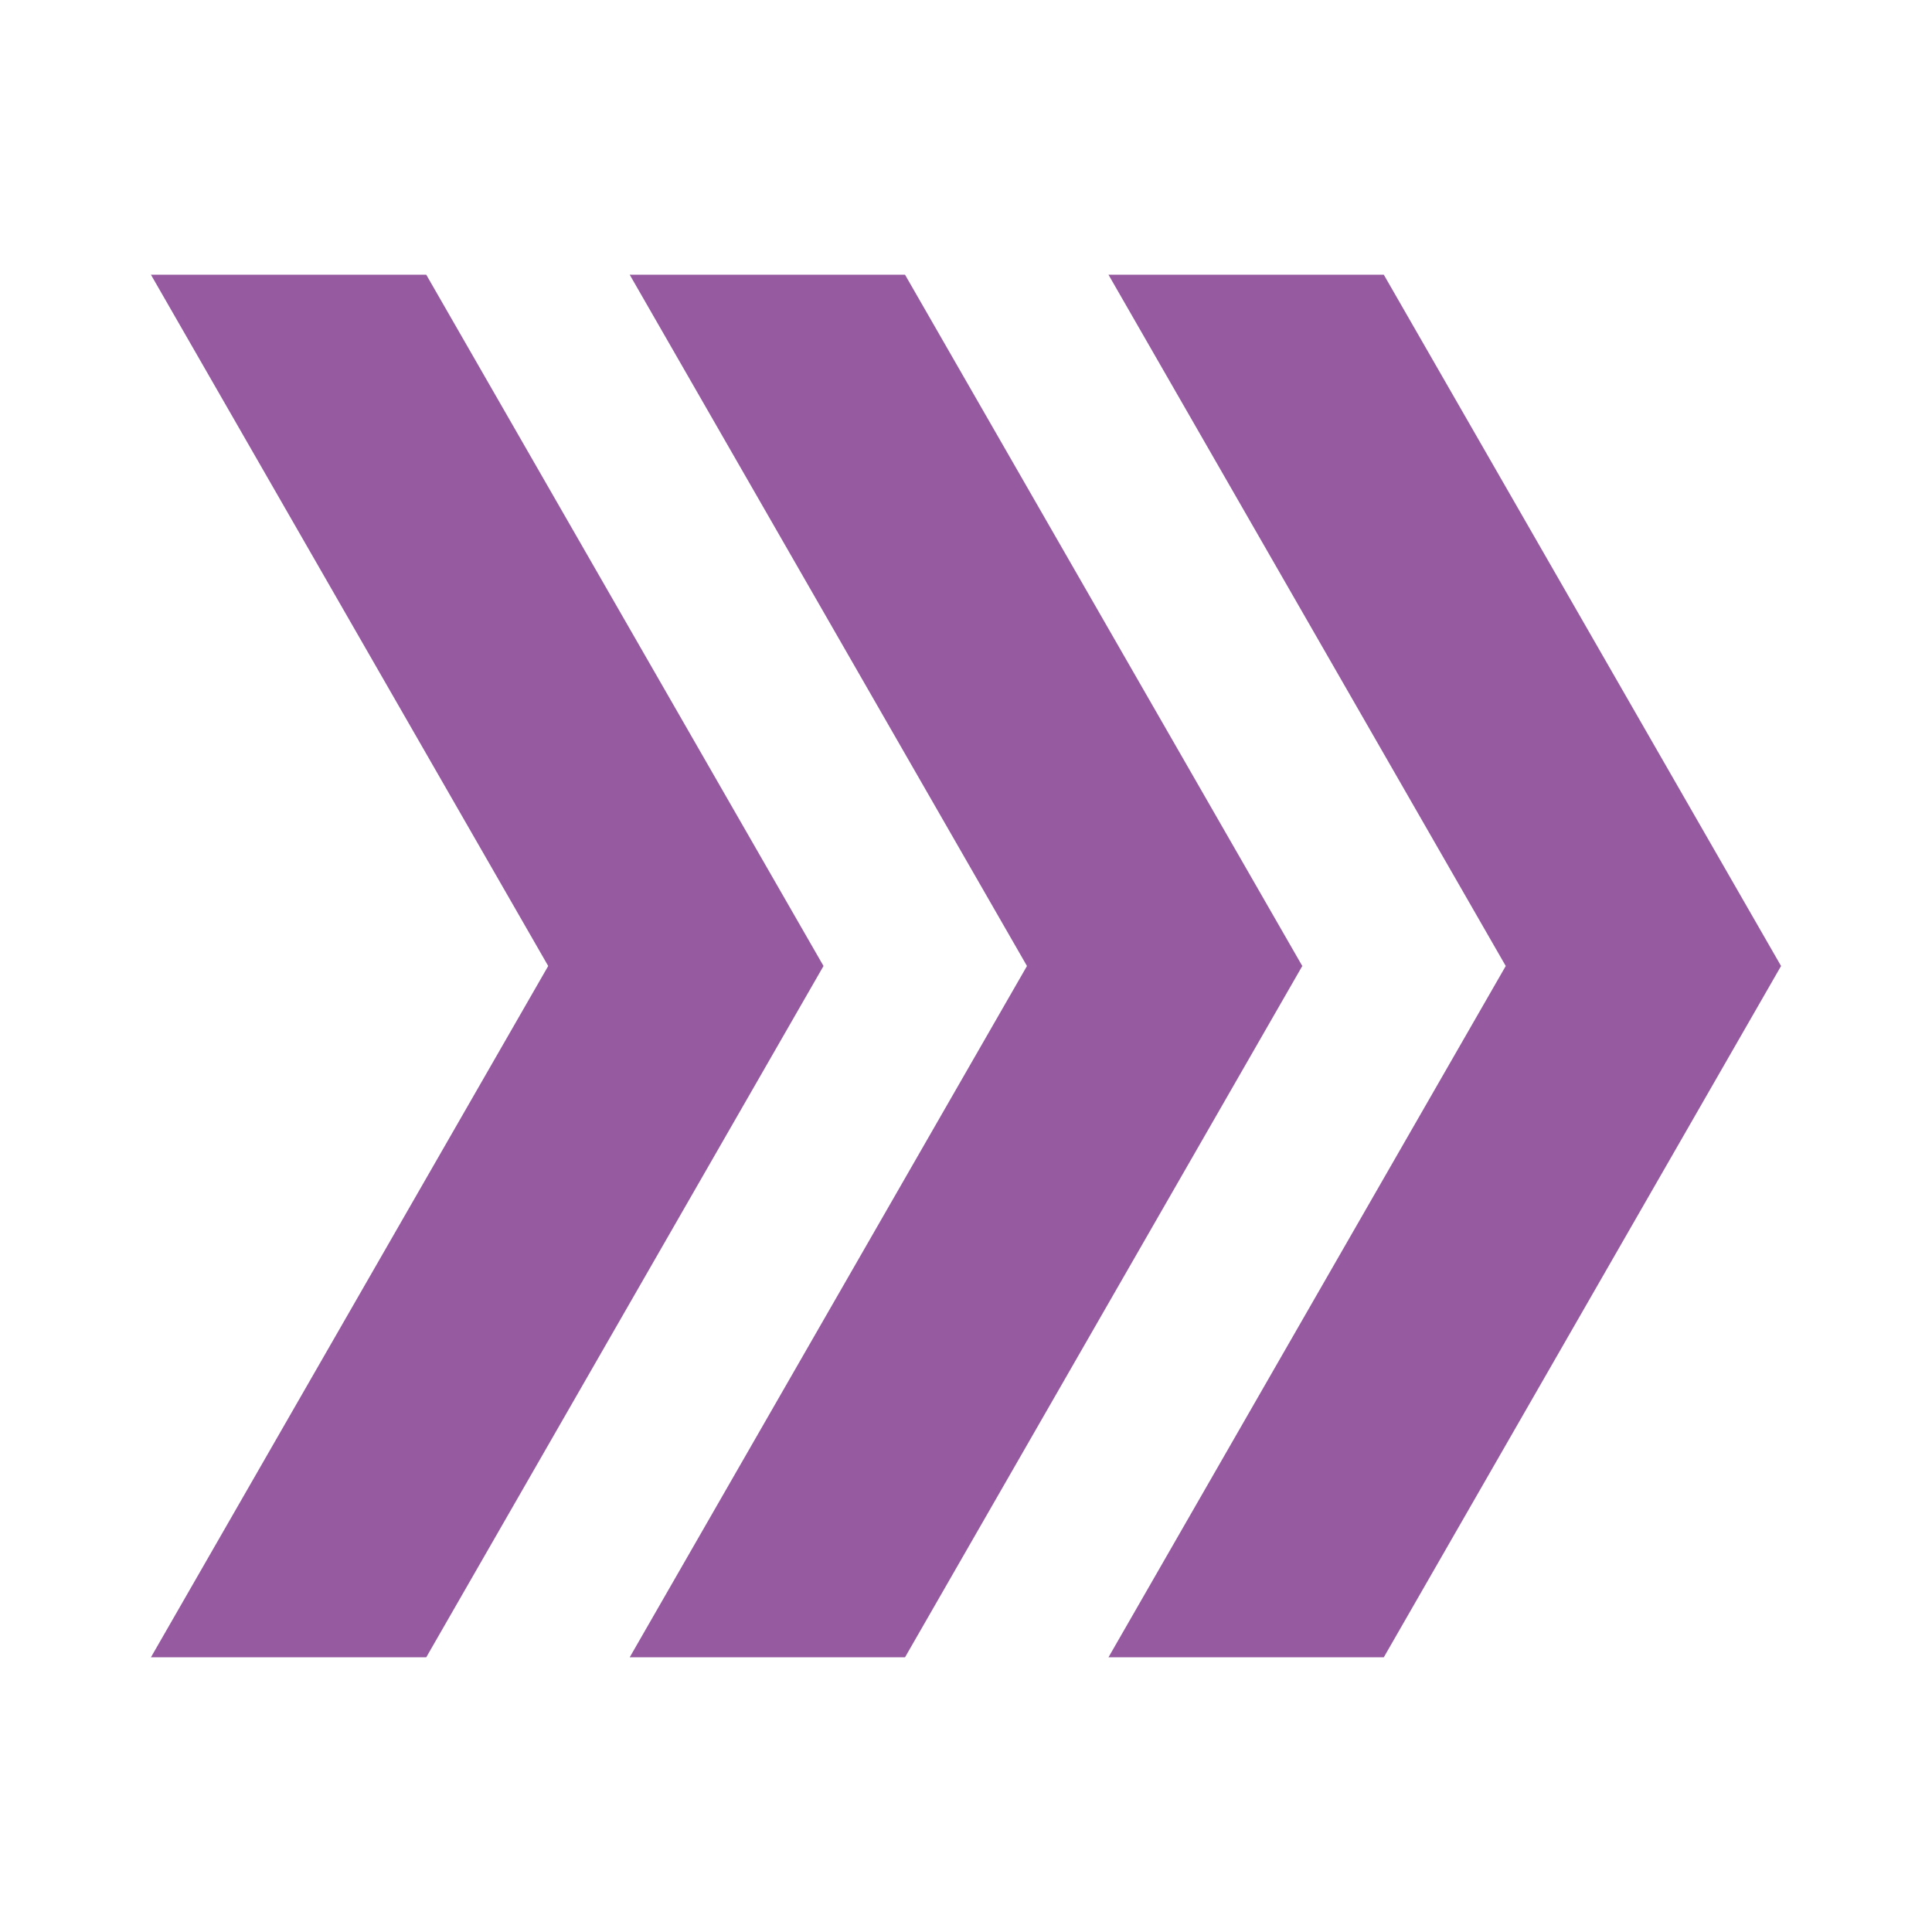 <?xml version="1.0" encoding="UTF-8"?><svg id="Layer_2" xmlns="http://www.w3.org/2000/svg" width="32" height="32" viewBox="0 0 32 32"><defs><style>.cls-1{fill:#965aa0;stroke-width:0px;}</style></defs><polygon class="cls-1" points="2.5 4.55 9.08 16 2.5 27.45 7.06 27.45 13.64 16 7.06 4.55 2.5 4.55"/><polygon class="cls-1" points="10.43 4.55 17.01 16 10.43 27.45 14.99 27.45 21.57 16 14.99 4.55 10.43 4.55"/><polygon class="cls-1" points="18.36 4.55 24.94 16 18.36 27.45 22.92 27.45 29.5 16 22.92 4.55 18.36 4.55"/></svg>